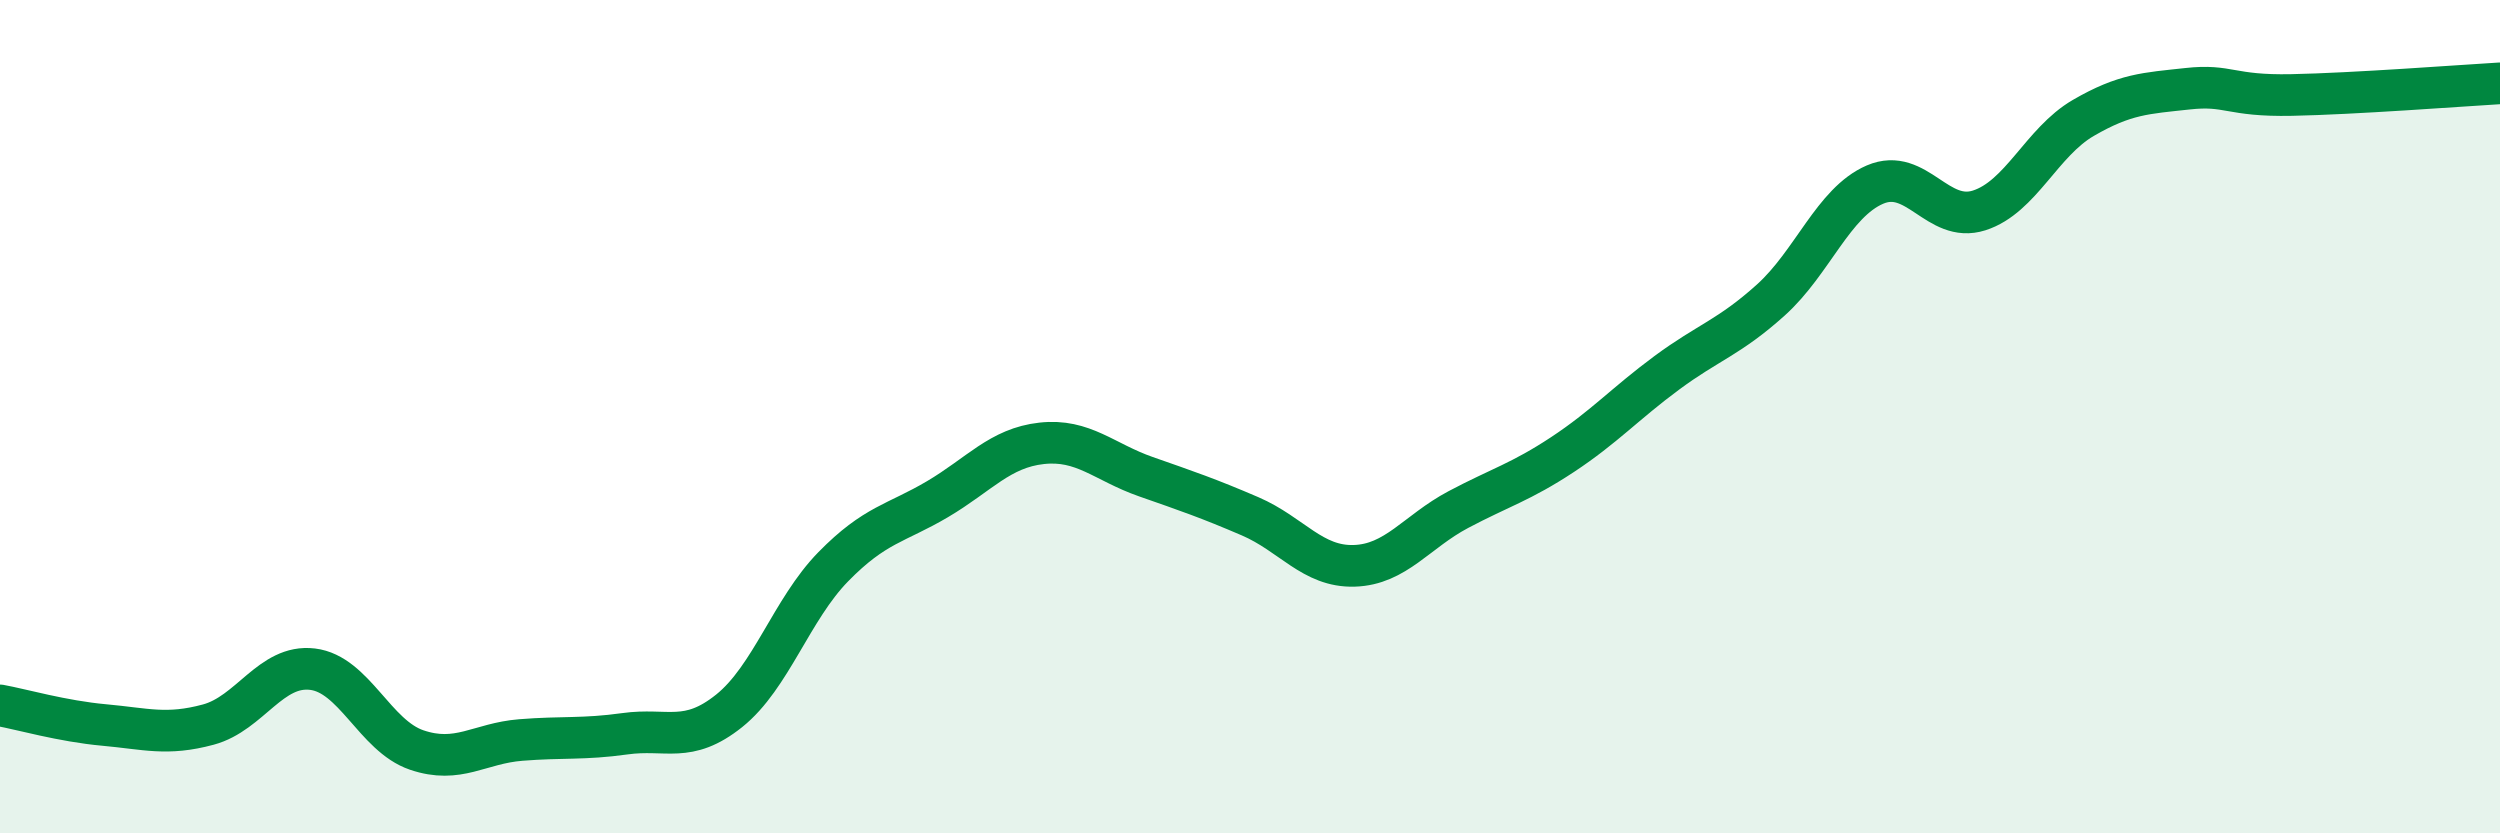 
    <svg width="60" height="20" viewBox="0 0 60 20" xmlns="http://www.w3.org/2000/svg">
      <path
        d="M 0,16.93 C 0.5,17.02 1.5,17.31 2.5,17.4 C 3.5,17.49 4,17.66 5,17.39 C 6,17.12 6.5,15.94 7.5,16.06 C 8.5,16.18 9,17.66 10,18 C 11,18.34 11.5,17.84 12.5,17.76 C 13.5,17.68 14,17.75 15,17.61 C 16,17.47 16.5,17.86 17.5,17.06 C 18.5,16.26 19,14.62 20,13.6 C 21,12.58 21.5,12.57 22.5,11.98 C 23.5,11.39 24,10.75 25,10.64 C 26,10.53 26.5,11.09 27.5,11.44 C 28.5,11.79 29,11.96 30,12.39 C 31,12.82 31.5,13.61 32.5,13.58 C 33.5,13.55 34,12.76 35,12.23 C 36,11.7 36.5,11.57 37.5,10.91 C 38.5,10.25 39,9.69 40,8.95 C 41,8.21 41.5,8.1 42.5,7.2 C 43.5,6.3 44,4.86 45,4.43 C 46,4 46.5,5.37 47.5,5.05 C 48.5,4.73 49,3.41 50,2.83 C 51,2.25 51.5,2.24 52.5,2.13 C 53.5,2.02 53.5,2.31 55,2.28 C 56.5,2.25 59,2.06 60,2L60 20L0 20Z"
        fill="#008740"
        opacity="0.1"
        stroke-linecap="round"
        stroke-linejoin="round"
      />
      <path
        d="M 0,16.93 C 0.5,17.02 1.5,17.31 2.5,17.4 C 3.5,17.49 4,17.66 5,17.39 C 6,17.12 6.5,15.94 7.5,16.06 C 8.5,16.18 9,17.66 10,18 C 11,18.34 11.5,17.84 12.5,17.76 C 13.5,17.68 14,17.75 15,17.61 C 16,17.47 16.5,17.86 17.5,17.06 C 18.5,16.26 19,14.62 20,13.6 C 21,12.58 21.5,12.57 22.5,11.98 C 23.5,11.39 24,10.75 25,10.64 C 26,10.53 26.5,11.09 27.5,11.44 C 28.5,11.79 29,11.96 30,12.39 C 31,12.82 31.5,13.61 32.5,13.58 C 33.5,13.55 34,12.76 35,12.23 C 36,11.7 36.5,11.57 37.5,10.91 C 38.5,10.25 39,9.69 40,8.95 C 41,8.21 41.5,8.1 42.5,7.2 C 43.5,6.3 44,4.86 45,4.43 C 46,4 46.5,5.37 47.5,5.05 C 48.5,4.73 49,3.41 50,2.83 C 51,2.25 51.5,2.24 52.5,2.13 C 53.5,2.02 53.5,2.31 55,2.28 C 56.5,2.25 59,2.06 60,2"
        stroke="#008740"
        stroke-width="1"
        fill="none"
        stroke-linecap="round"
        stroke-linejoin="round"
      />
    </svg>
  